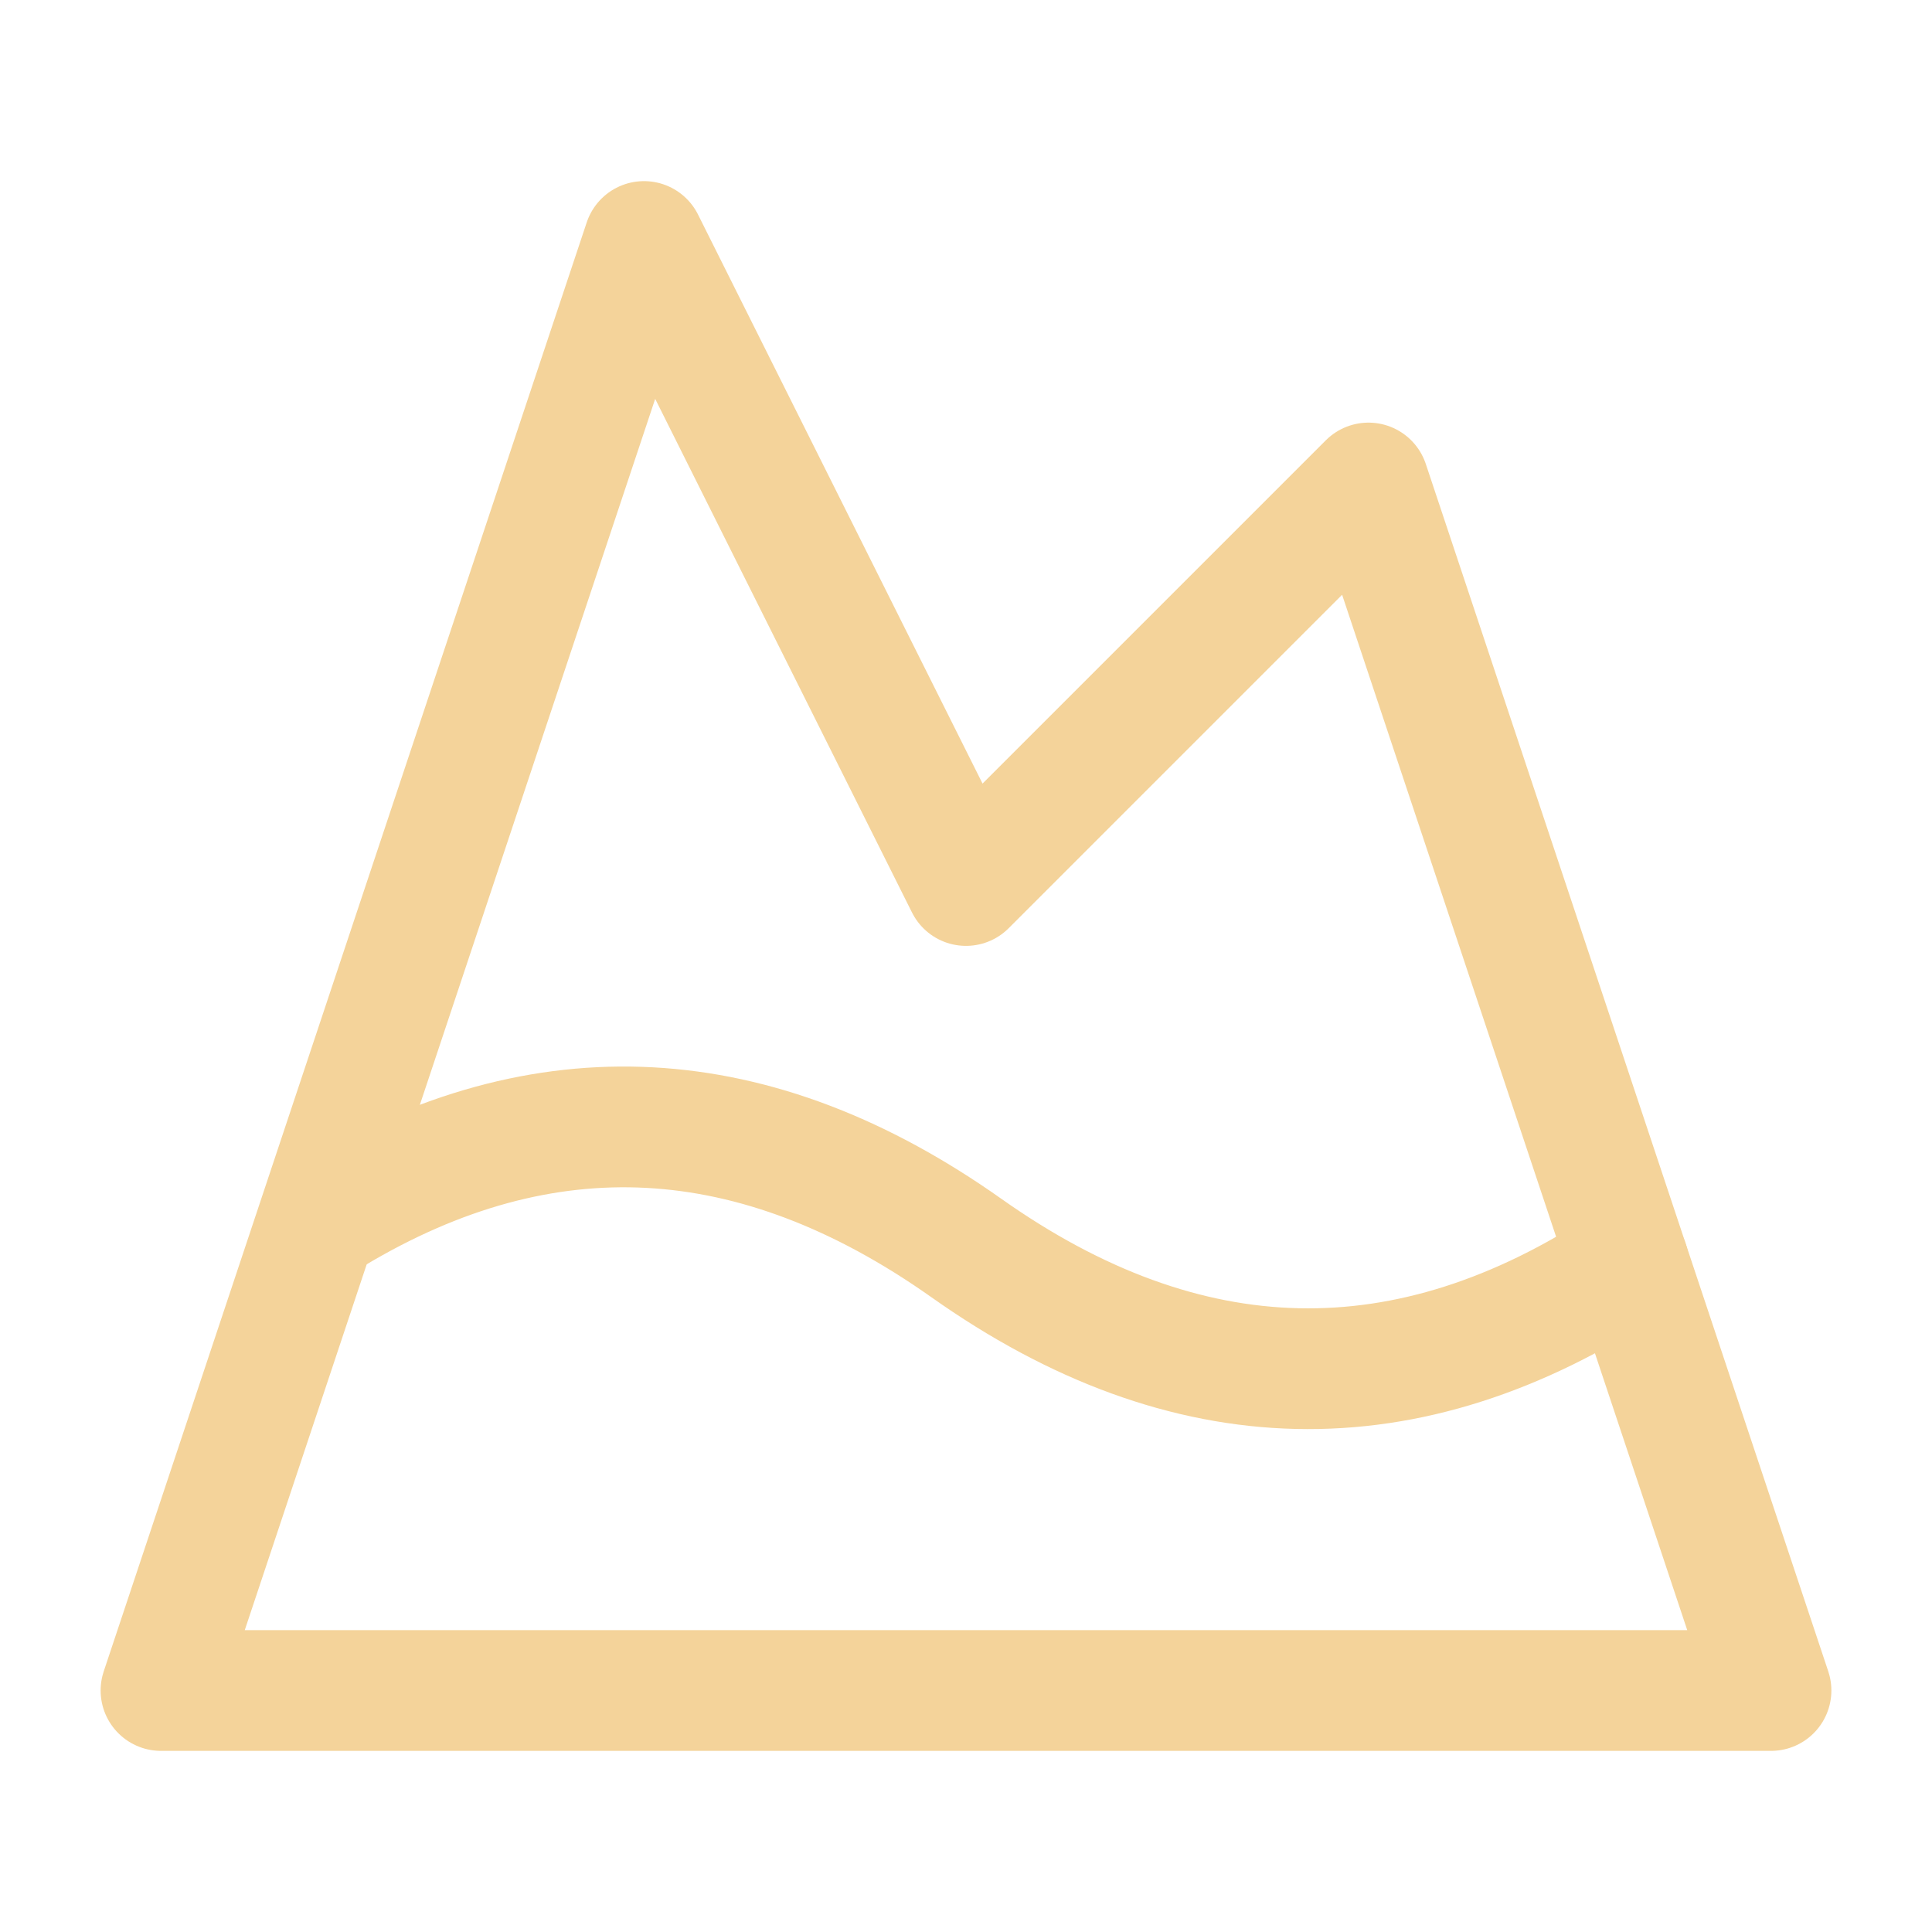 <svg xmlns="http://www.w3.org/2000/svg" width="20" height="20" viewBox="0 0 24 24" fill="none" stroke="#f4d39a" stroke-width="1.5" stroke-linecap="round" stroke-linejoin="round" class="lucide lucide-mountain-snow"><path d="m8 3 4 8 5-5 5 15H2L8 3z"/><path d="M4.14 15.08c2.62-1.57 5.24-1.43 7.86.42 2.74 1.94 5.49 2 8.23.19"/></svg>